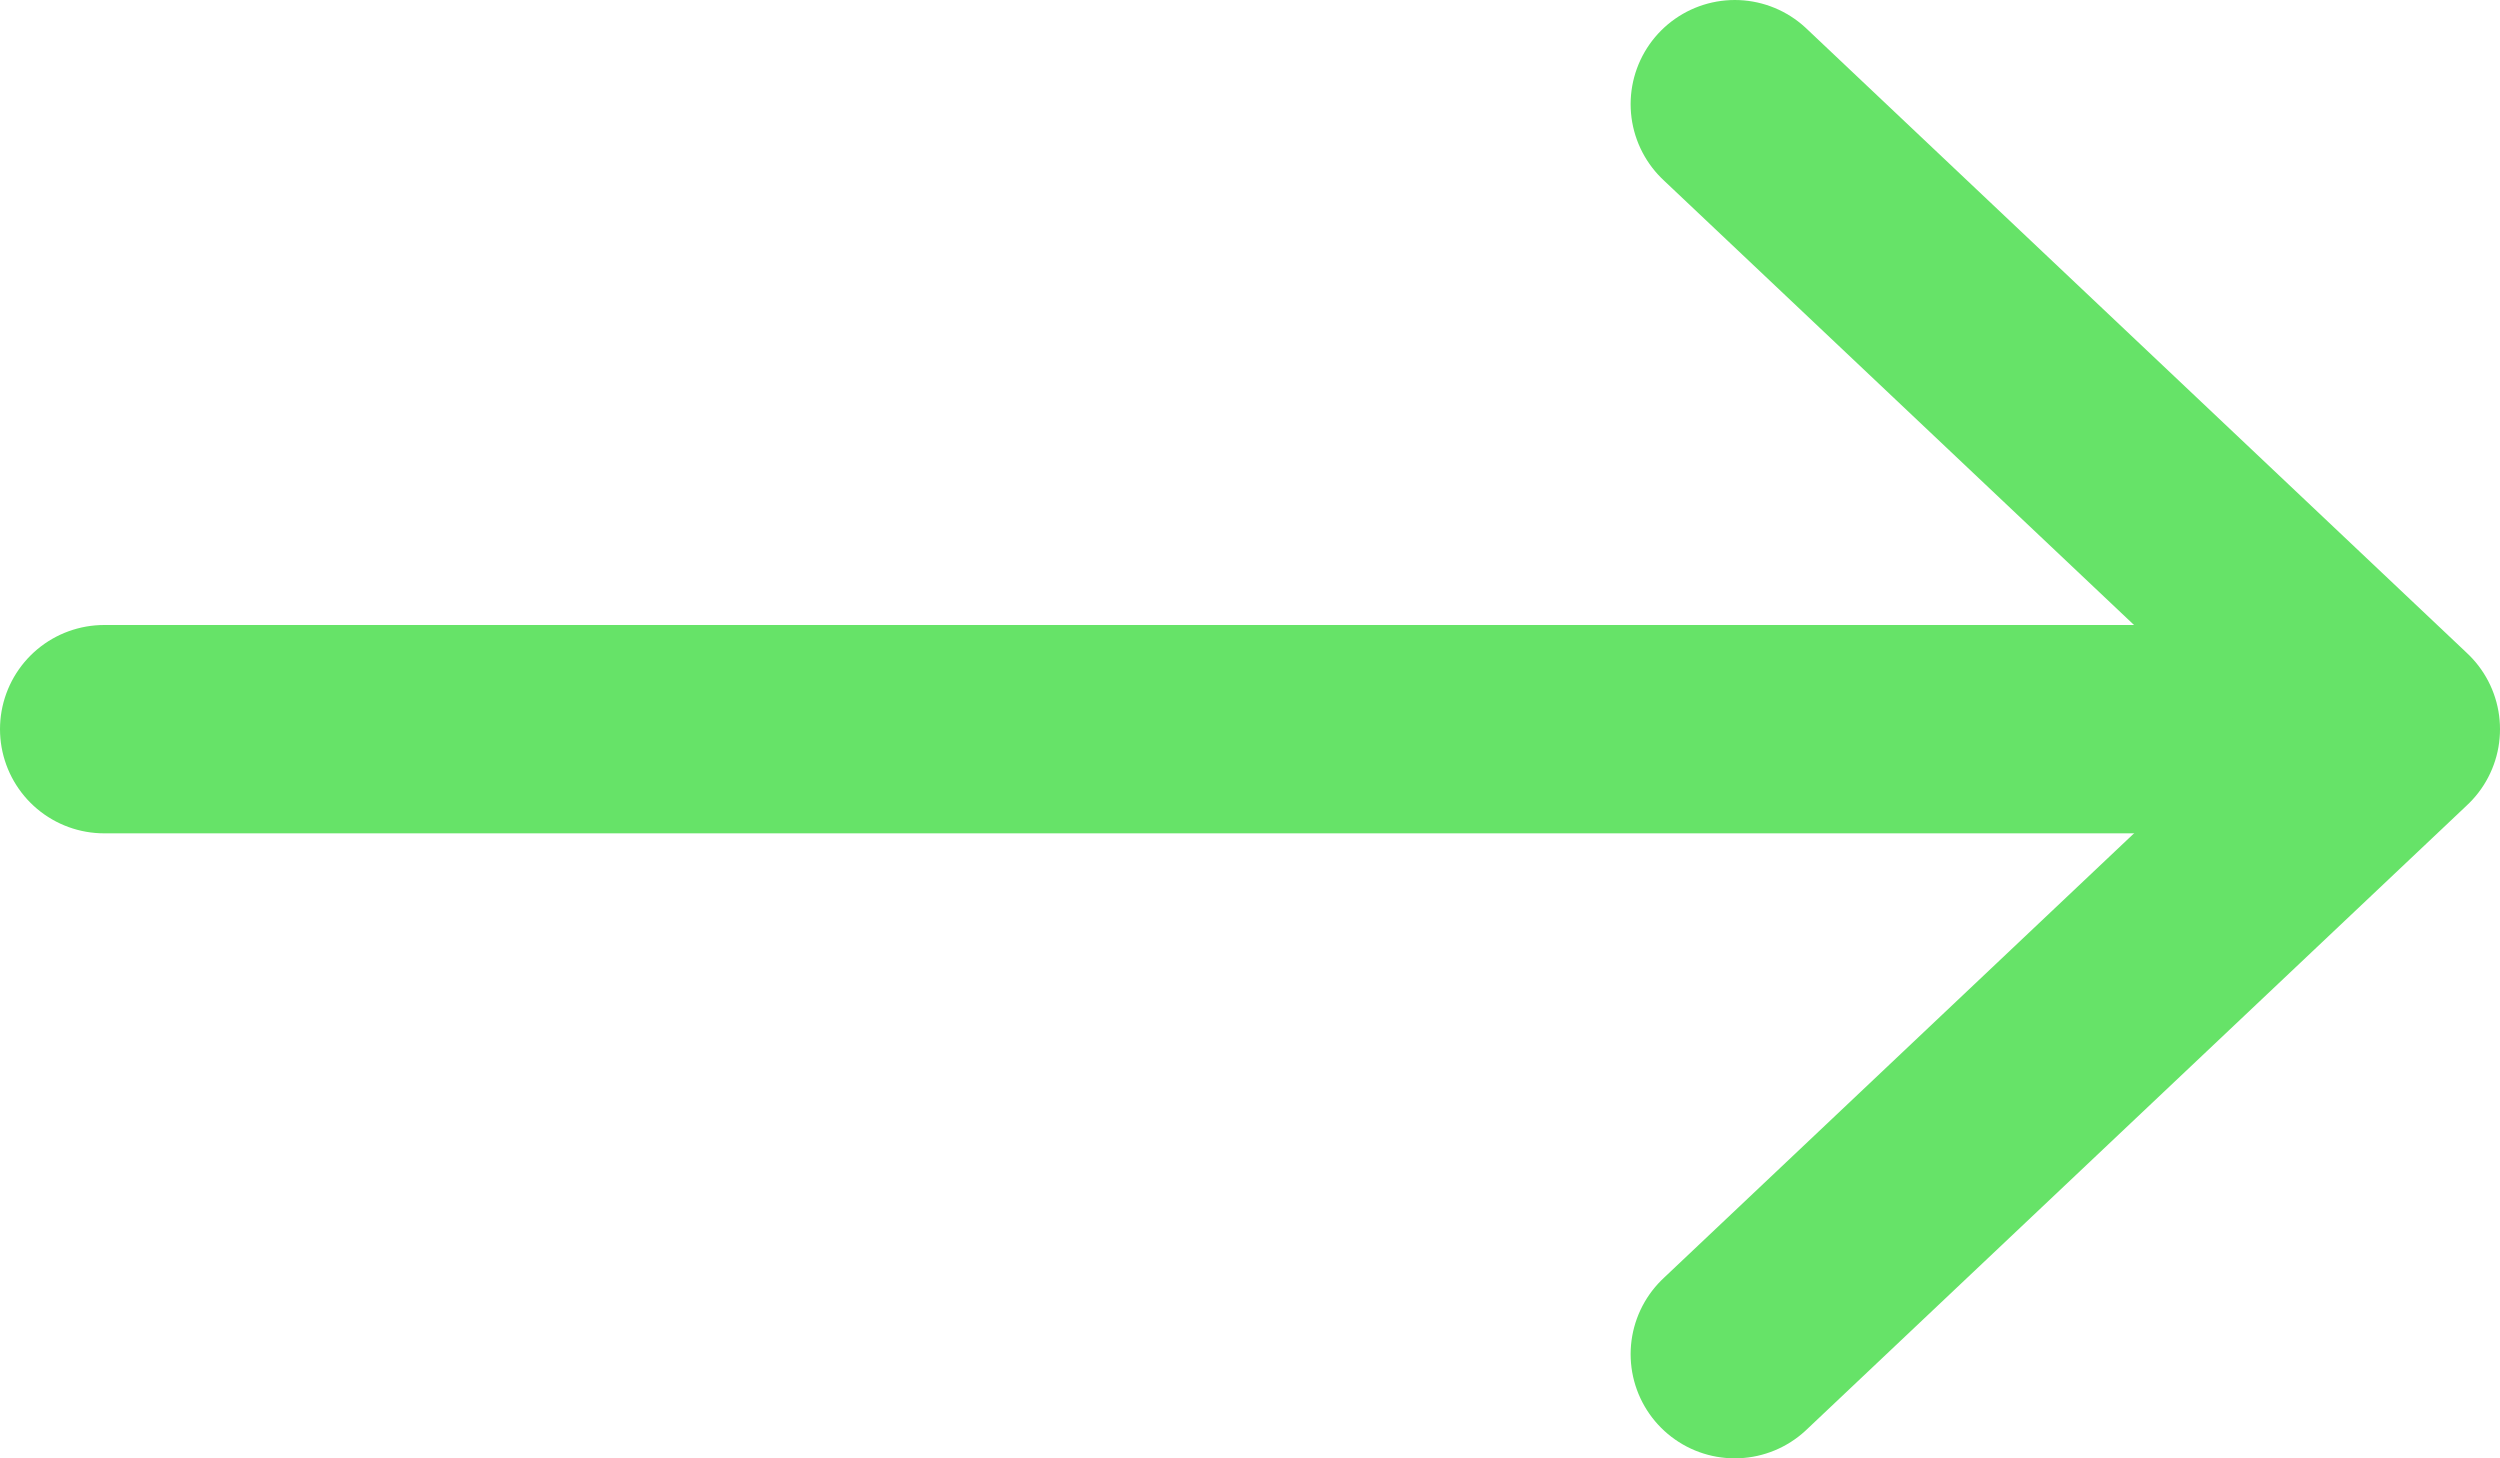 <svg width="24" height="14" viewBox="0 0 24 14" fill="none" xmlns="http://www.w3.org/2000/svg">
<path d="M1 7L21.308 7" stroke="#66E368" stroke-width="2" stroke-miterlimit="10" stroke-linecap="round" stroke-linejoin="round"/>
<path d="M16.654 13L23 7L16.654 1" stroke="#66E368" stroke-width="2" stroke-miterlimit="10" stroke-linecap="round" stroke-linejoin="round"/>
</svg>
